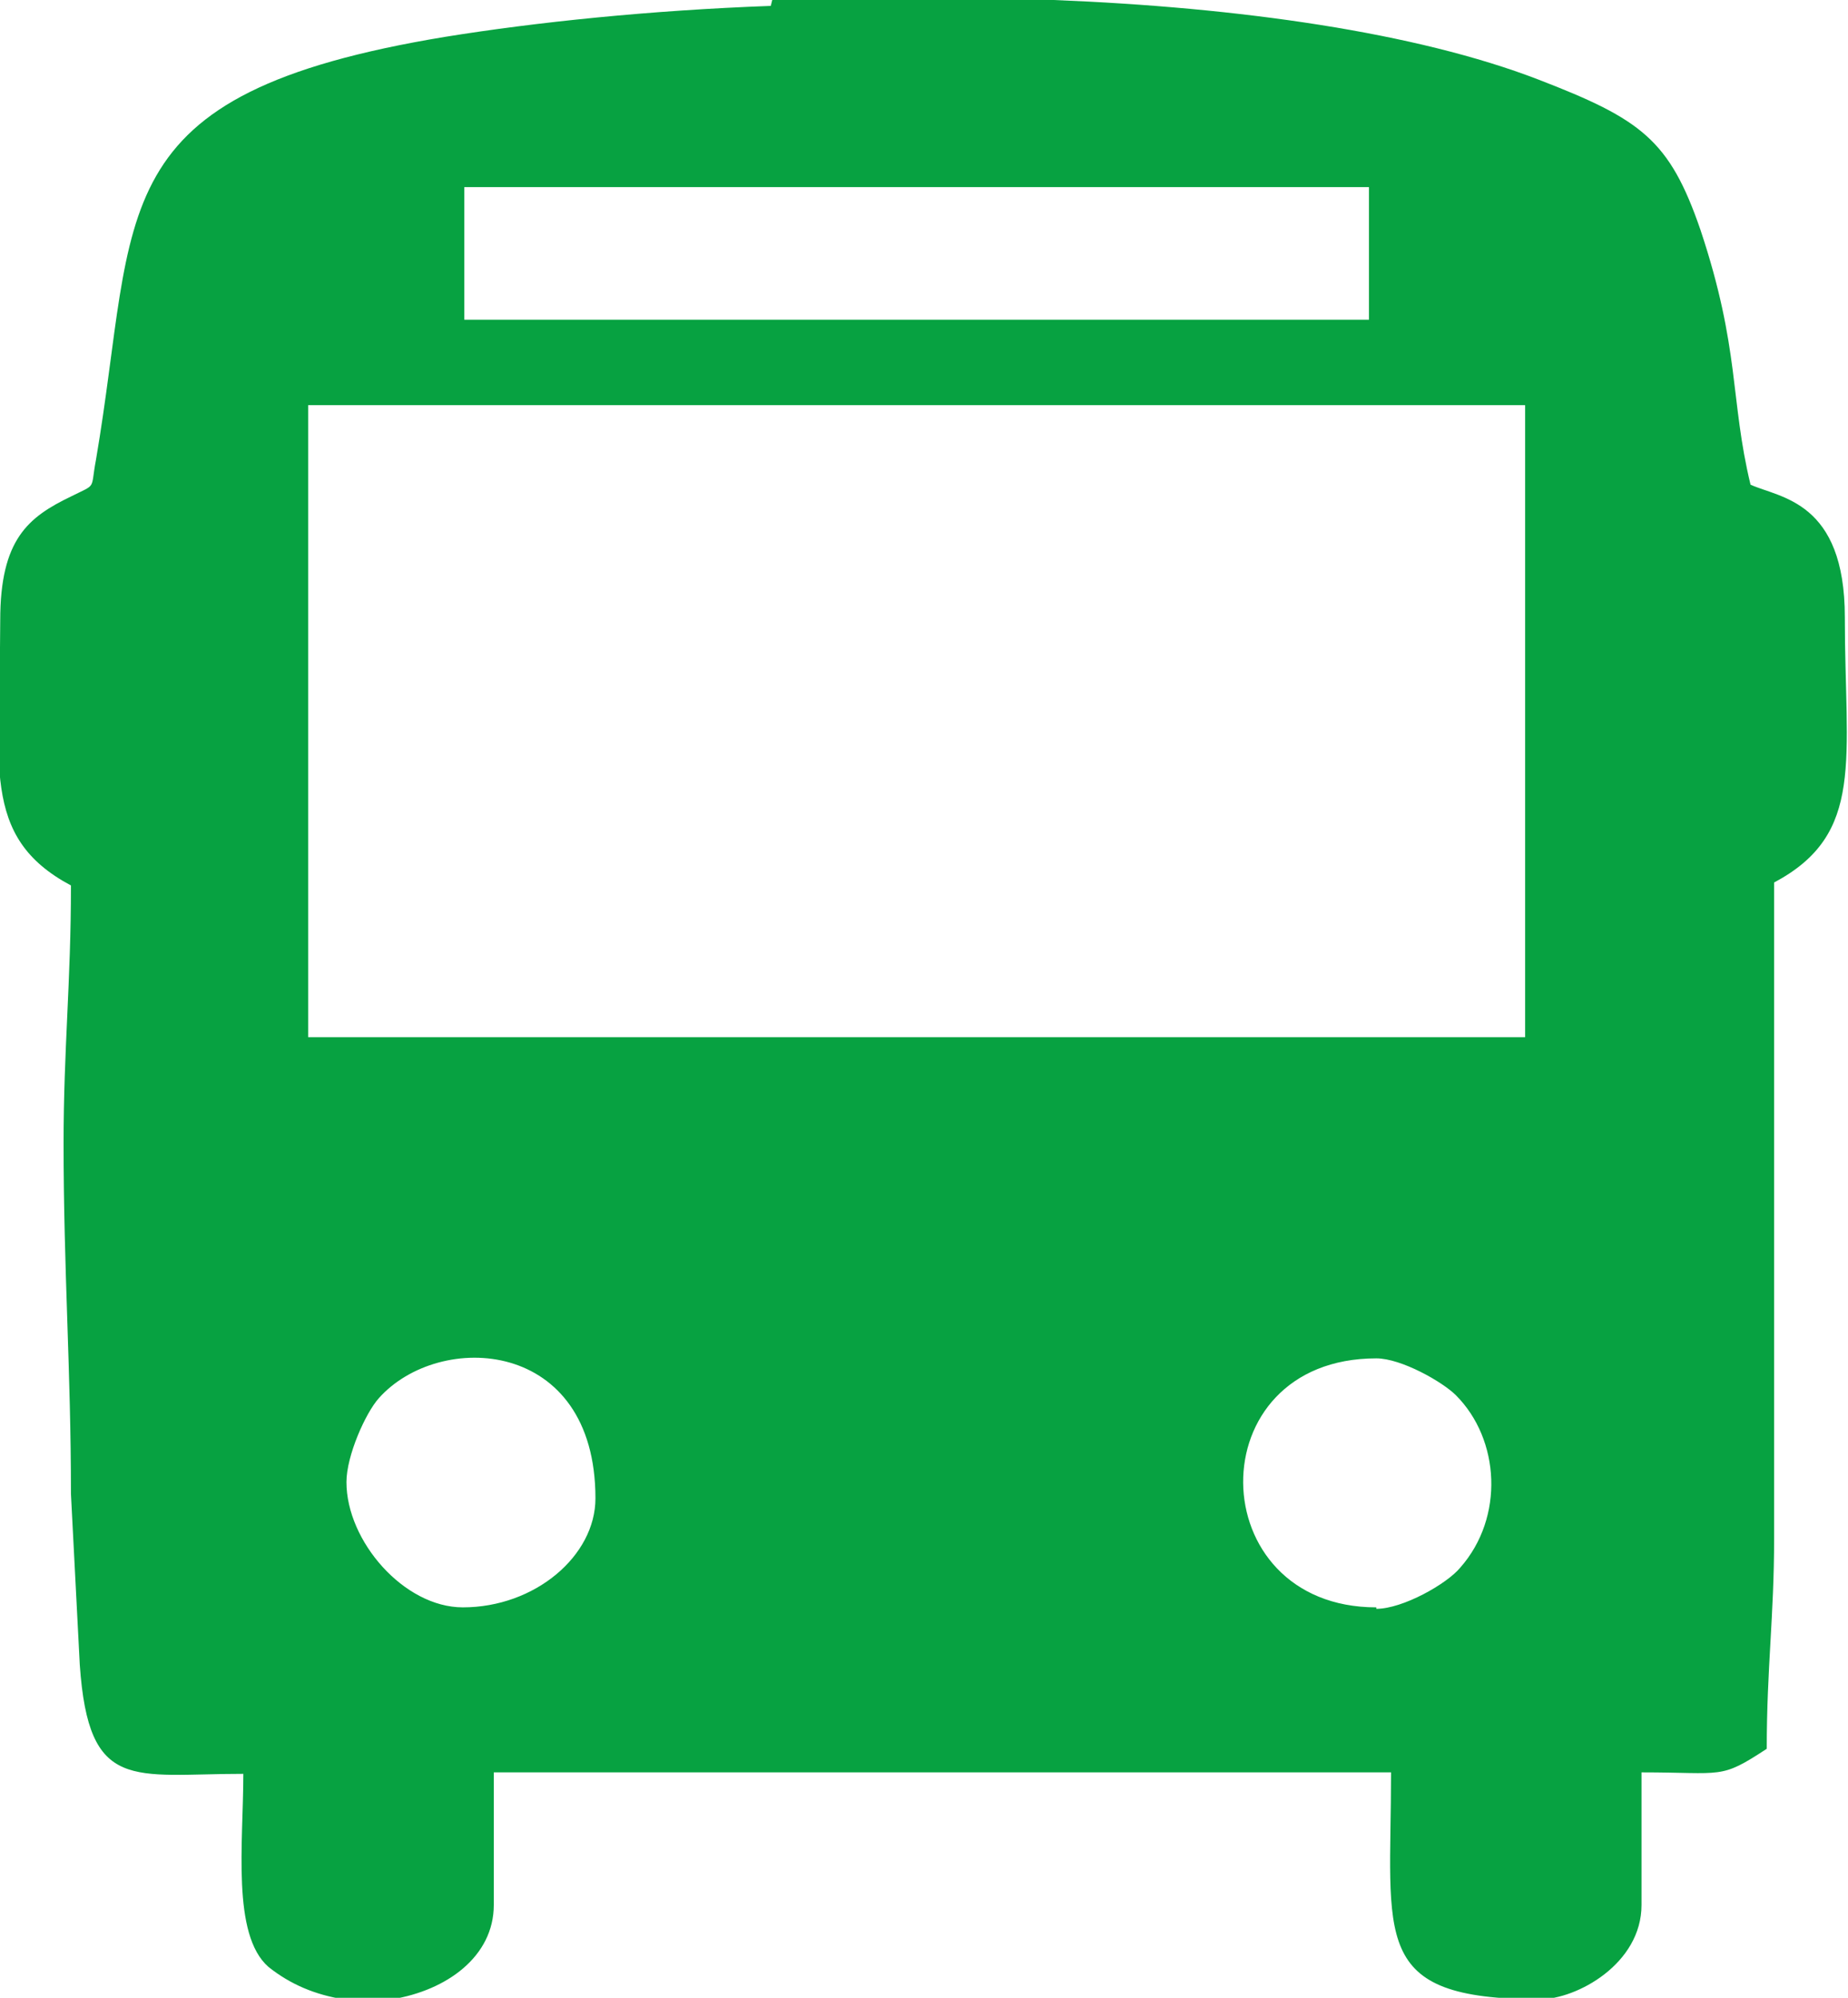 <?xml version="1.0" encoding="UTF-8"?>
<!DOCTYPE svg PUBLIC "-//W3C//DTD SVG 1.1//EN" "http://www.w3.org/Graphics/SVG/1.1/DTD/svg11.dtd">
<!-- Creator: CorelDRAW X5 -->
<svg xmlns="http://www.w3.org/2000/svg" xml:space="preserve" width="37px" height="40px" style="shape-rendering:geometricPrecision; text-rendering:geometricPrecision; image-rendering:optimizeQuality; fill-rule:evenodd; clip-rule:evenodd"
viewBox="0 0 1252 1356"
 xmlns:xlink="http://www.w3.org/1999/xlink">
 <defs>
  <style type="text/css">
   <![CDATA[
    .fil0 {fill:#07A241}
   ]]>
  </style>
 </defs>
 <g id="Ebene_x0020_1">
  <path class="fil0" d="M933 1091c-119,0 -122,-169 0,-169 17,0 45,16 54,25 30,30 33,83 3,117 -9,11 -39,28 -57,28zm-410 -1091l191 0c126,5 246,22 329,54 70,27 89,41 110,102 27,81 20,115 34,173 20,9 64,11 64,90 0,97 14,147 -48,180l0 445c0,53 -5,88 -5,143 -32,21 -29,16 -85,16l0 90c0,40 -44,64 -69,64 -116,0 -101,-41 -101,-154l-609 0 0 90c0,35 -32,58 -69,64l-33 0c-19,-3 -36,-10 -51,-22 -25,-22 -17,-84 -17,-131 -75,0 -105,13 -111,-74l-6 -116c0,-84 -5,-152 -5,-238 0,-64 5,-109 5,-175 -62,-33 -48,-83 -48,-180 0,-55 19,-70 48,-84 18,-9 13,-4 17,-25 29,-170 1,-248 237,-287 62,-10 139,-18 221,-21zm-289 1006c0,-18 13,-47 22,-57 41,-46 147,-41 147,68 0,39 -41,74 -90,74 -40,0 -79,-45 -79,-85zm-26 -731l826 0 0 429 -826 0 0 -429zm106 -148l614 0 0 90 -614 0 0 -90z"/>
 </g>
</svg>
